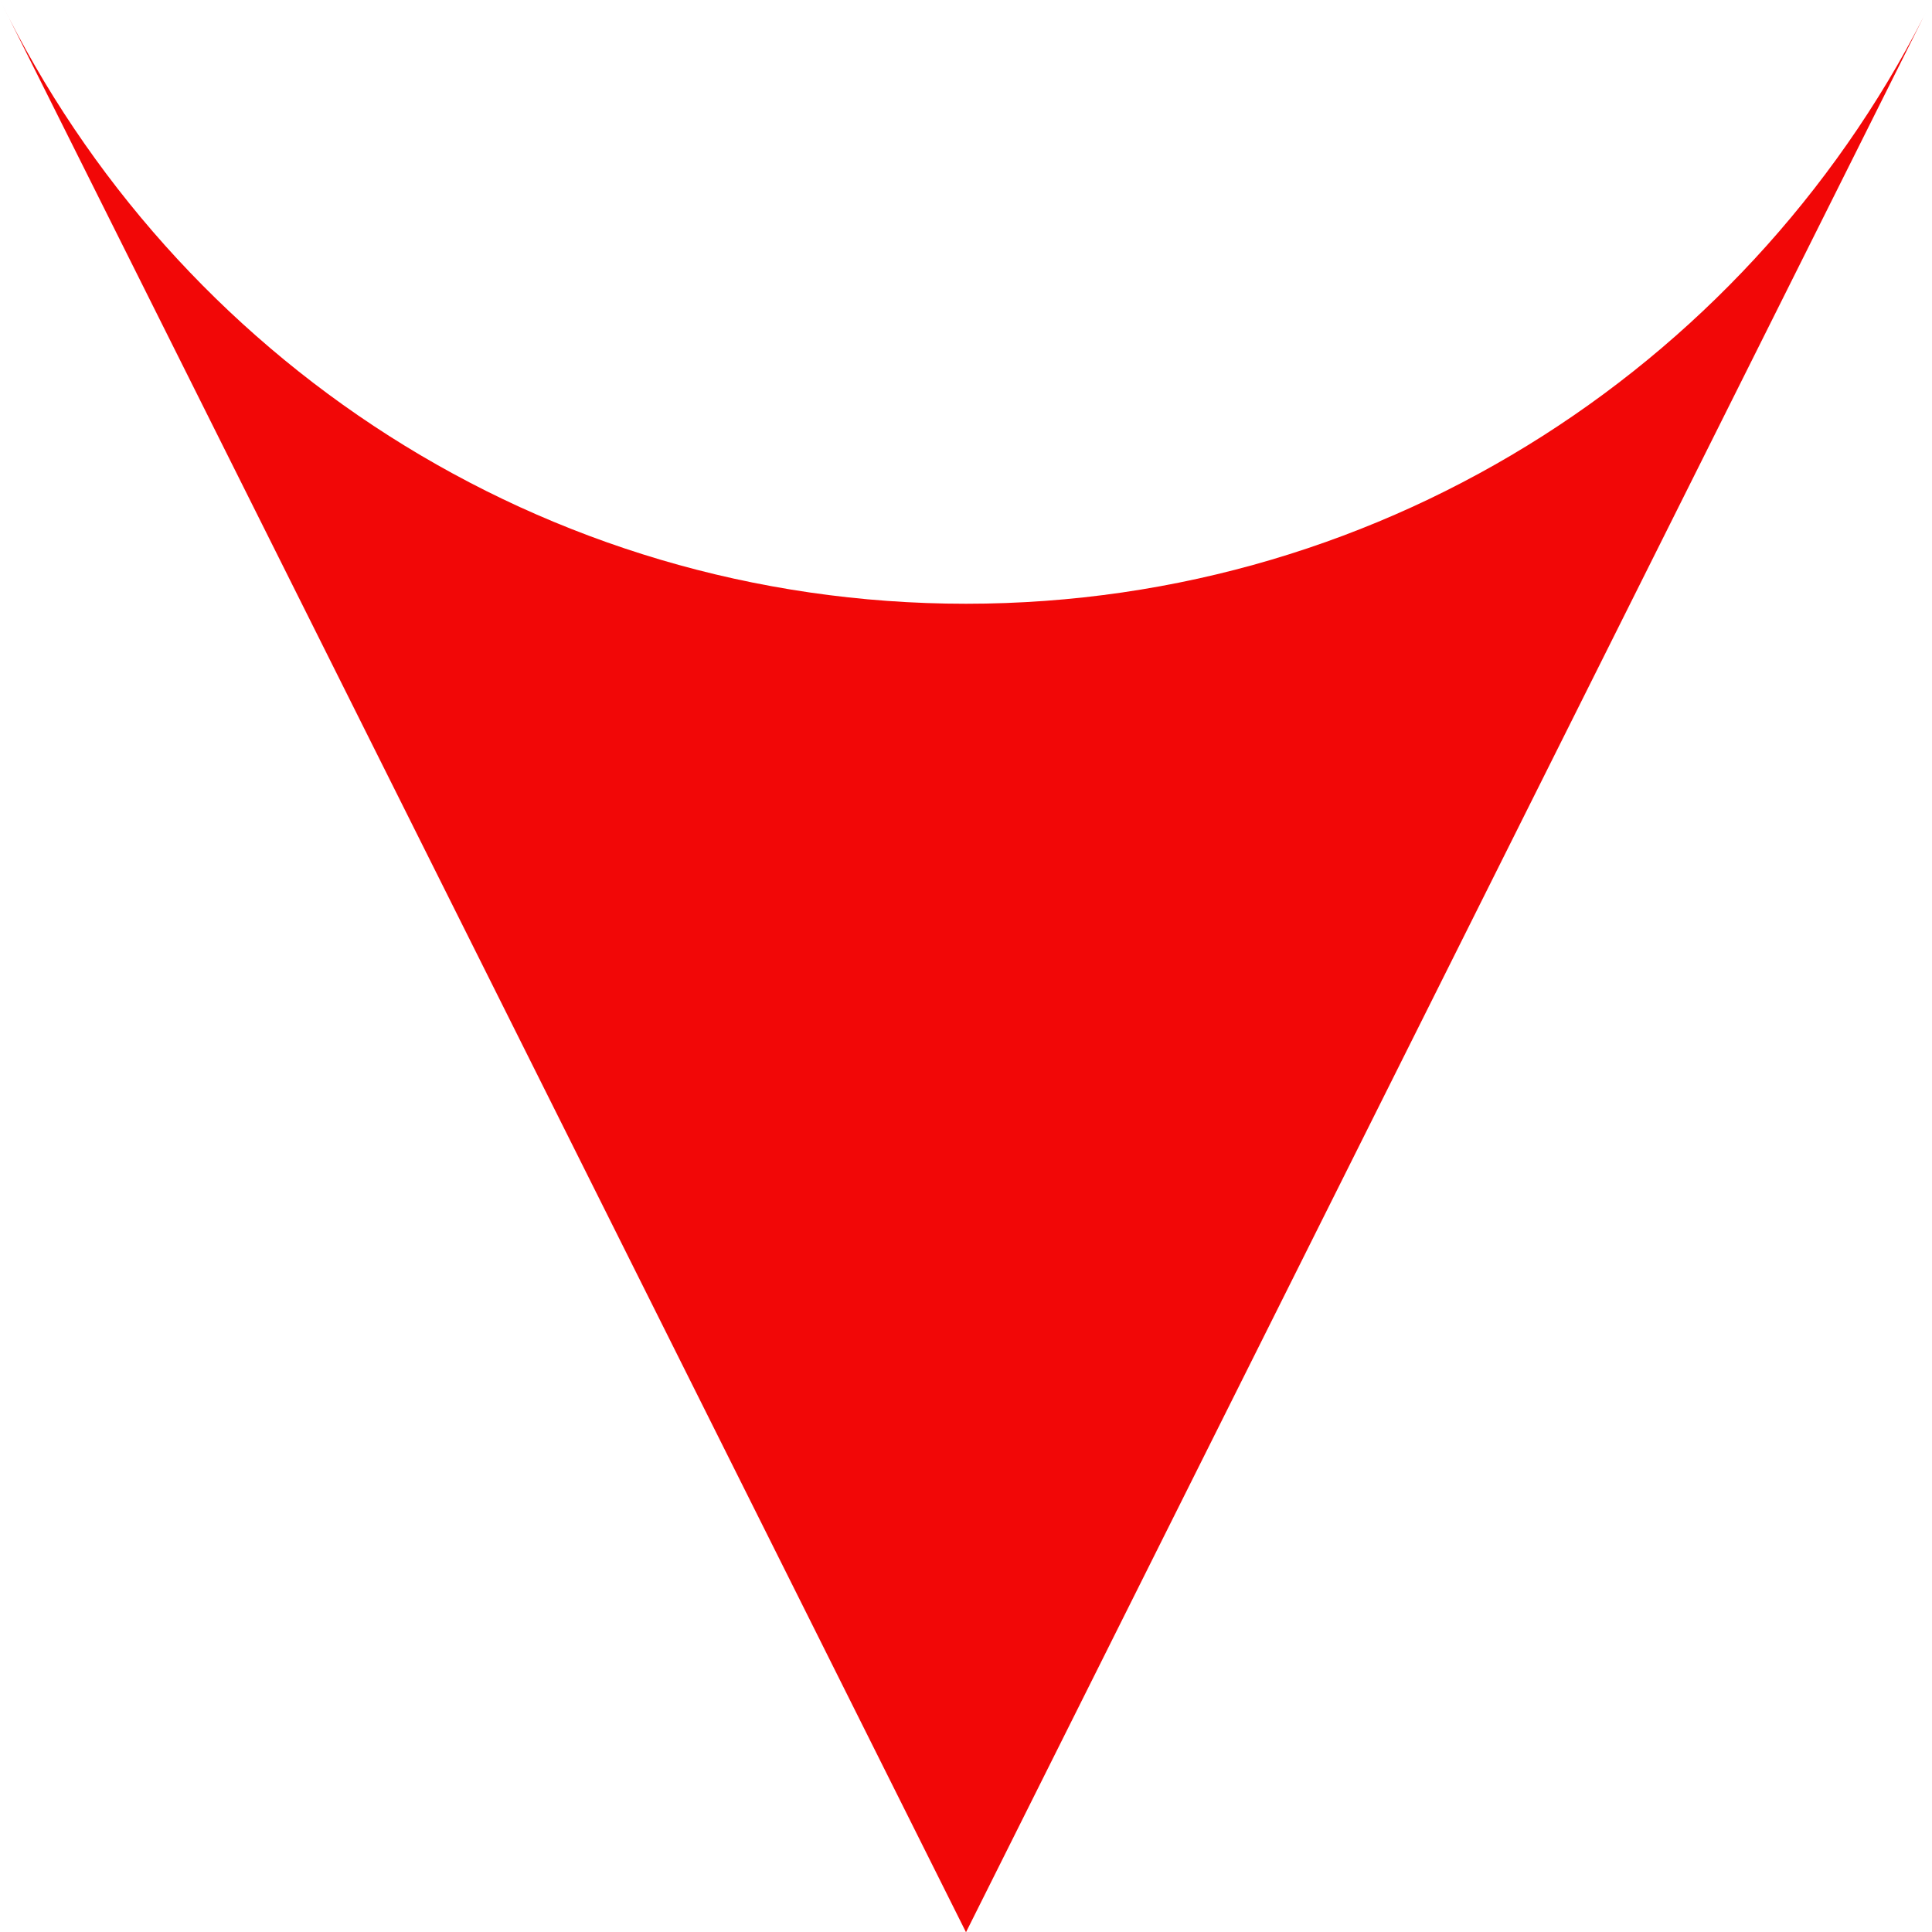<svg width="16" height="16" viewBox="0 0 16 16" fill="none" xmlns="http://www.w3.org/2000/svg">
<path d="M8 5C4.483 5 1.444 2.961 -6.99468e-07 -7.62939e-06L8 16.002L16 -8.32878e-06C14.554 2.961 11.515 5 8 5Z" fill="#F20707"/>
</svg>
